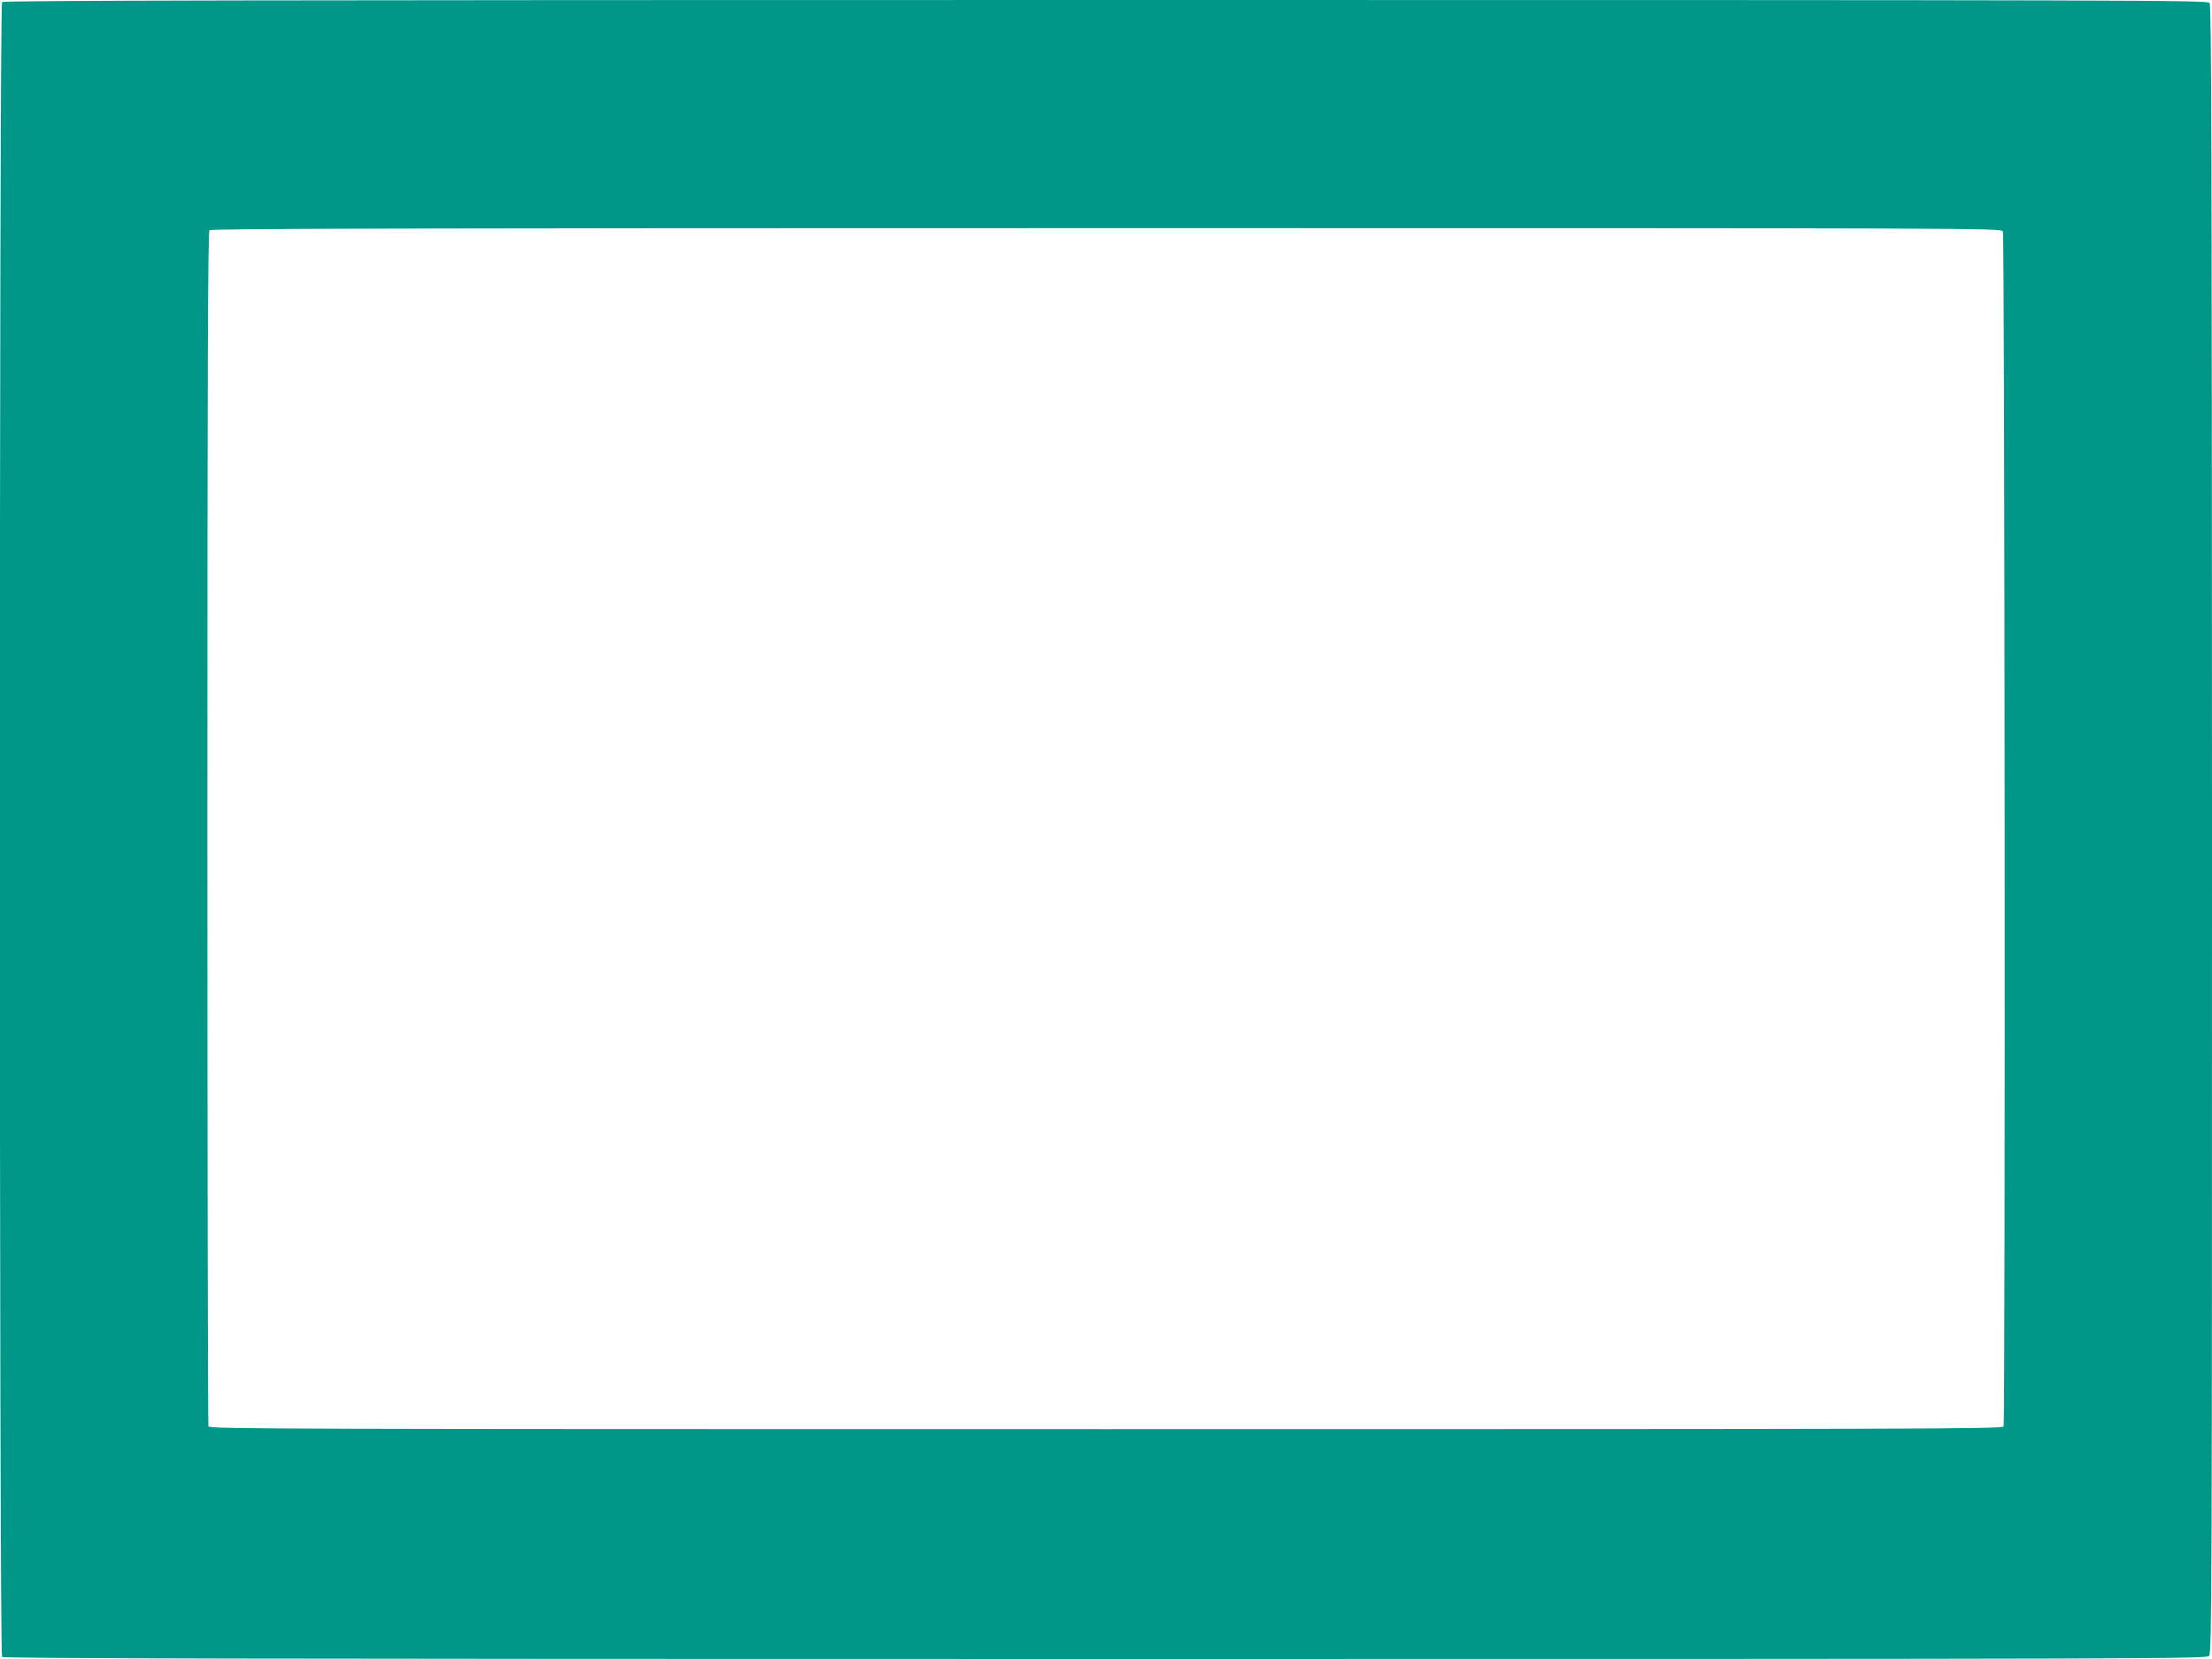 <?xml version="1.0" standalone="no"?>
<!DOCTYPE svg PUBLIC "-//W3C//DTD SVG 20010904//EN"
 "http://www.w3.org/TR/2001/REC-SVG-20010904/DTD/svg10.dtd">
<svg version="1.0" xmlns="http://www.w3.org/2000/svg"
 width="1280pt" height="960pt" viewBox="0 0 1280 960"
 preserveAspectRatio="xMidYMid meet">
<g transform="translate(0,960) scale(0.1,-0.1)"
fill="#009688" stroke="none">
<path d="M12 9588 c-17 -17 -17 -9559 0 -9576 9 -9 1441 -12 6383 -12 6160 0
6372 1 6388 18 16 17 17 363 17 4783 -1 3945 -3 4767 -14 4782 -13 16 -328 17
-6388 17 -4944 0 -6377 -3 -6386 -12z m11578 -1327 c11 -21 15 -6886 4 -6915
-6 -15 -473 -16 -5194 -16 -4721 0 -5188 1 -5194 16 -3 9 -6 1567 -6 3463 0
2668 3 3450 12 3459 9 9 1176 12 5190 12 5108 0 5177 0 5188 -19z"/>
</g>
</svg>
